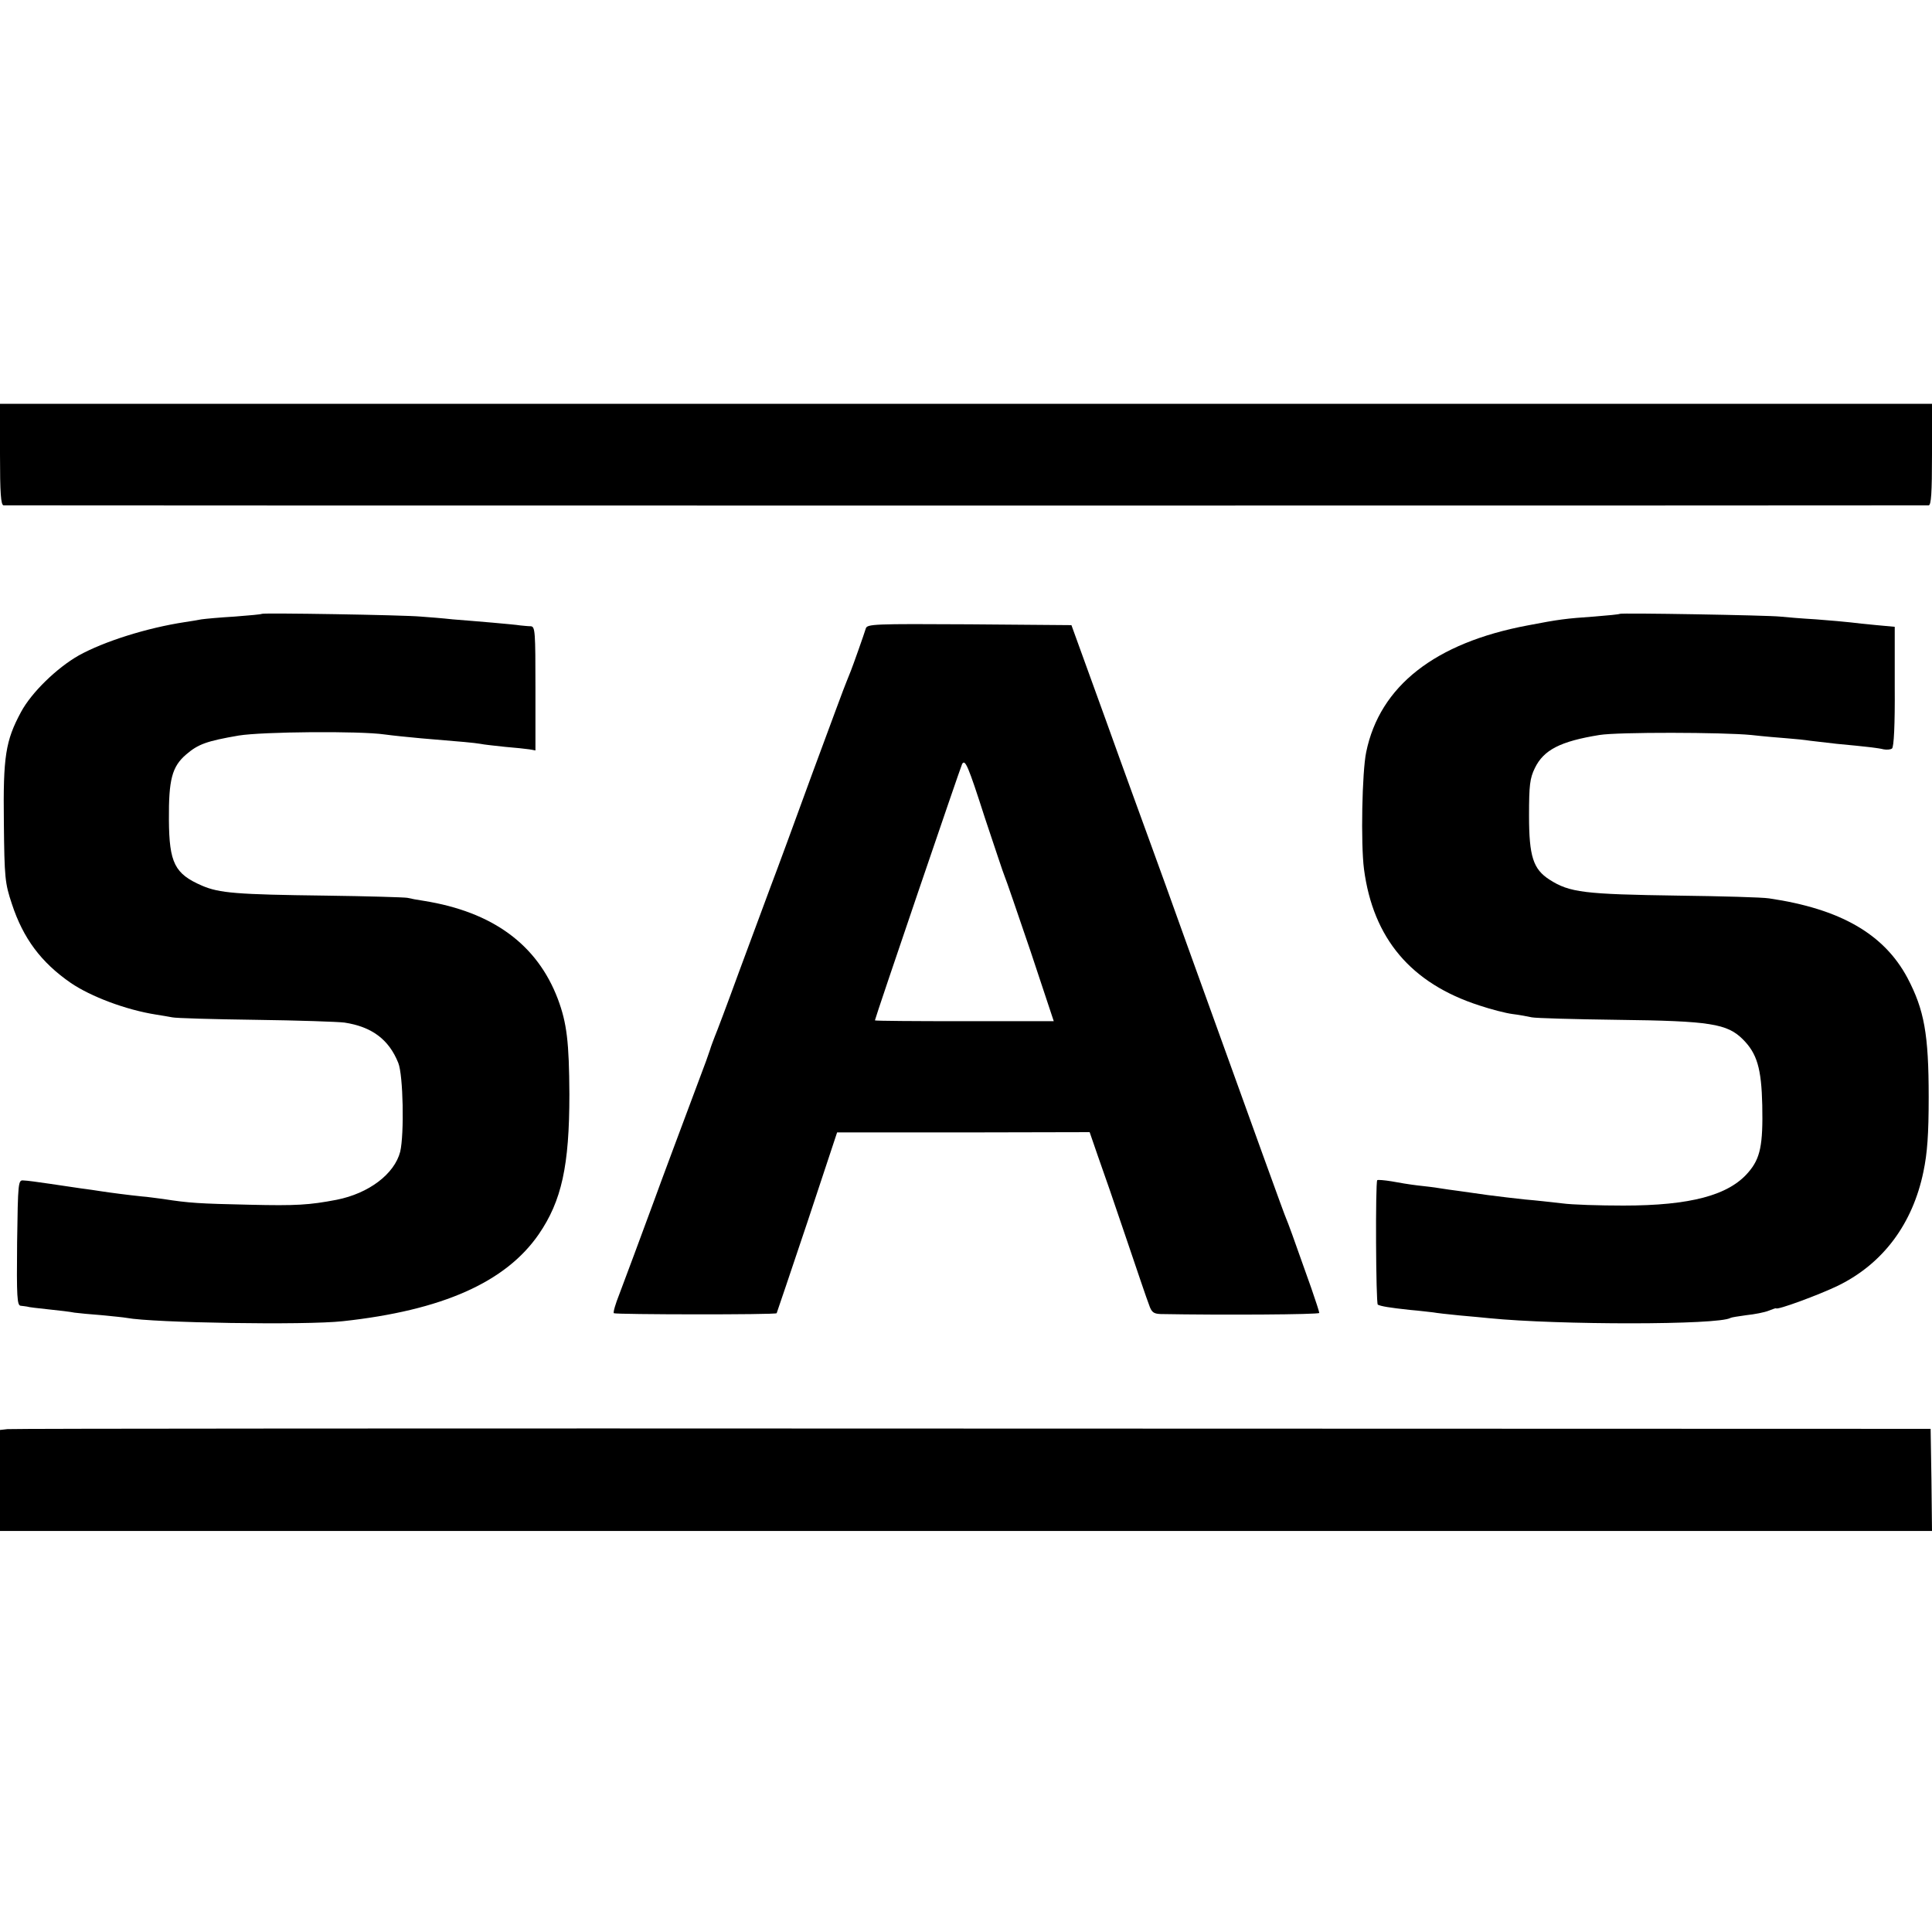 <?xml version="1.0" standalone="no"?>
<!DOCTYPE svg PUBLIC "-//W3C//DTD SVG 20010904//EN"
 "http://www.w3.org/TR/2001/REC-SVG-20010904/DTD/svg10.dtd">
<svg version="1.0" xmlns="http://www.w3.org/2000/svg"
 width="700pt" height="700pt" viewBox="0 0 700 700"
 preserveAspectRatio="xMidYMid meet">
<g transform="translate(0,700) scale(0.1,-0.1)"
fill="#000000" stroke="none">
<path d="M0 5353 c0 -139 3 -183 13 -184 16 -1 6959 -1 6975 0 9 1 12 45 12
184 l0 184 -3500 0 -3500 0 0 -184z"/>
<path d="M949 4776 c-2 -2 -47 -6 -99 -10 -52 -3 -106 -8 -120 -10 -14 -3 -41
-7 -60 -10 -138 -21 -293 -70 -385 -121 -79 -45 -171 -134 -209 -205 -56 -104
-65 -161 -62 -400 2 -201 4 -220 29 -295 41 -125 106 -212 213 -286 73 -50
201 -98 309 -115 21 -3 47 -8 59 -10 11 -3 147 -7 301 -9 154 -2 300 -7 323
-10 99 -15 161 -61 195 -146 18 -44 22 -258 7 -322 -21 -81 -114 -151 -230
-174 -99 -19 -147 -22 -315 -18 -184 4 -219 6 -315 21 -25 3 -58 8 -75 9 -49
5 -118 14 -150 19 -17 3 -48 7 -70 10 -22 3 -74 11 -115 17 -41 6 -84 12 -95
12 -19 2 -20 -5 -23 -225 -2 -198 0 -228 13 -229 8 -1 18 -2 23 -3 4 -2 39 -6
77 -10 39 -4 81 -9 95 -12 14 -2 58 -6 97 -9 40 -4 82 -8 92 -10 95 -18 648
-27 783 -12 360 39 590 141 710 315 83 121 111 248 111 507 -1 189 -9 258 -42
346 -75 197 -236 315 -485 355 -21 3 -48 8 -60 11 -11 2 -145 6 -296 8 -322 4
-385 9 -448 36 -99 43 -119 82 -120 239 -1 145 11 192 62 236 44 38 75 49 191
69 86 14 438 17 528 4 29 -4 88 -10 132 -14 158 -13 190 -16 215 -20 14 -3 54
-7 90 -11 36 -3 75 -7 88 -9 l22 -4 0 225 c0 206 -1 224 -17 225 -10 0 -27 2
-38 3 -11 2 -56 6 -100 10 -44 4 -109 9 -145 12 -36 4 -87 8 -115 10 -65 6
-571 14 -576 10z"/>
<path d="M5869 4776 c-2 -2 -44 -6 -94 -10 -101 -7 -126 -10 -240 -32 -336
-63 -536 -220 -585 -459 -15 -71 -20 -332 -8 -424 33 -251 170 -414 418 -494
42 -14 96 -28 120 -31 25 -3 56 -9 70 -12 14 -3 153 -7 310 -9 337 -4 398 -14
455 -71 51 -51 67 -105 70 -238 3 -145 -7 -193 -50 -243 -71 -84 -211 -121
-453 -121 -86 0 -186 3 -222 8 -36 4 -96 11 -134 14 -37 4 -98 11 -135 16 -36
5 -84 12 -106 15 -22 3 -53 7 -70 10 -16 3 -52 7 -79 10 -26 3 -69 10 -95 15
-25 4 -48 6 -51 4 -7 -8 -5 -446 2 -451 12 -6 42 -11 116 -19 36 -3 74 -8 85
-9 10 -2 53 -7 95 -11 42 -4 91 -8 107 -10 250 -25 833 -25 875 1 3 2 29 6 58
10 29 3 65 10 80 16 15 6 27 10 27 9 0 -9 157 49 225 82 163 80 270 224 309
413 14 67 19 135 19 270 0 228 -16 316 -77 432 -85 159 -243 250 -501 288 -25
4 -172 8 -328 10 -342 5 -395 11 -468 58 -59 38 -74 84 -74 232 0 110 3 135
21 172 32 66 92 97 234 120 66 11 448 10 550 0 44 -5 103 -10 130 -12 28 -2
66 -6 85 -9 19 -2 62 -7 95 -11 107 -10 150 -15 170 -20 11 -2 25 -1 30 3 7 4
11 88 10 224 l0 217 -65 6 c-36 3 -78 8 -95 10 -16 2 -73 7 -125 11 -52 3
-111 8 -130 10 -47 5 -576 14 -581 10z"/>
<path d="M3137 4723 c-7 -23 -46 -133 -54 -153 -3 -8 -7 -17 -8 -20 -1 -3 -5
-12 -8 -20 -4 -8 -59 -157 -123 -330 -63 -173 -131 -358 -151 -410 -19 -52
-71 -192 -115 -310 -43 -118 -83 -224 -88 -235 -4 -11 -13 -33 -18 -50 -10
-30 -12 -35 -42 -115 -58 -155 -137 -366 -160 -430 -49 -133 -101 -273 -126
-339 -14 -35 -23 -66 -20 -69 6 -5 586 -6 590 0 1 2 51 150 111 329 l108 326
458 0 457 1 30 -87 c17 -47 63 -180 102 -296 39 -115 76 -225 83 -242 9 -27
16 -33 42 -34 220 -4 575 -2 575 4 0 4 -13 44 -29 90 -71 201 -83 233 -91 252
-8 18 -101 276 -362 1000 -49 138 -107 297 -128 355 -21 58 -95 260 -163 450
l-125 345 -370 3 c-346 2 -370 1 -375 -15z m432 -688 c35 -104 66 -199 71
-210 5 -11 47 -134 94 -272 l84 -253 -324 0 c-178 0 -324 1 -324 3 0 7 311
920 316 929 11 18 21 -4 83 -197z"/>
<path d="M27 1822 l-27 -3 0 -183 0 -183 3500 0 3500 0 -2 185 -3 185 -3470 1
c-1909 1 -3482 0 -3498 -2z"/>
</g>
</svg>
